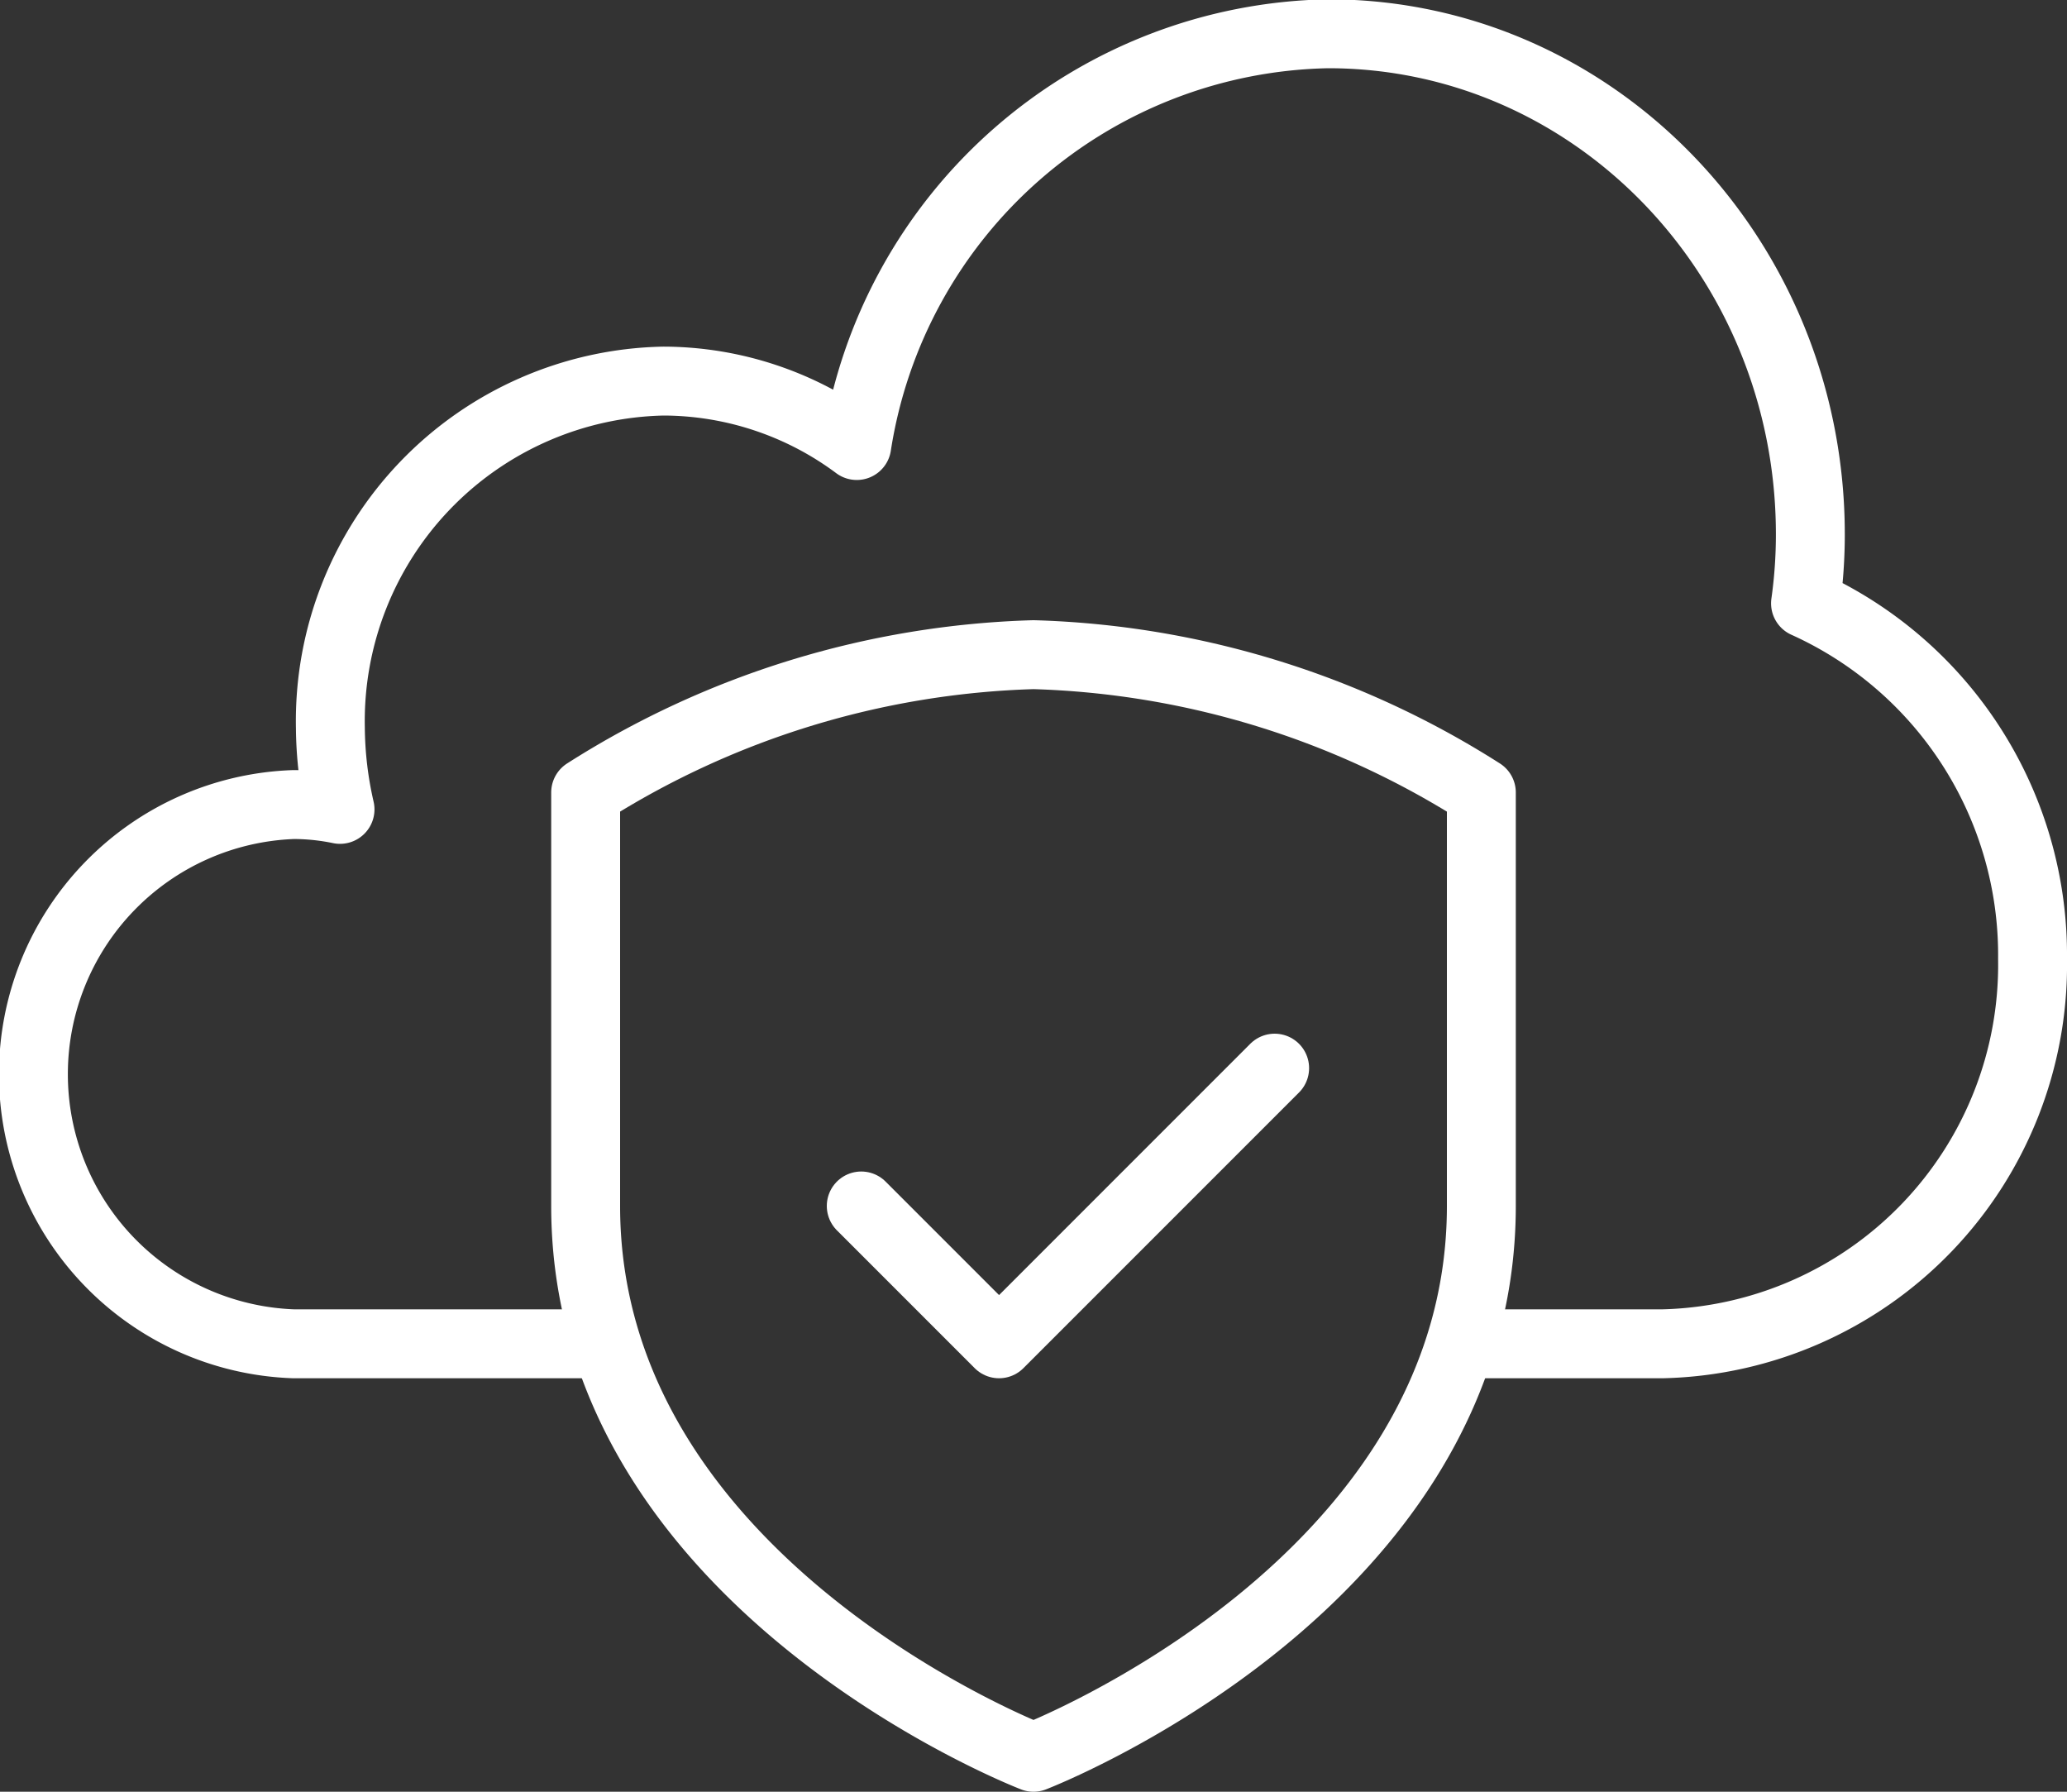<svg xmlns="http://www.w3.org/2000/svg" viewBox="0 0 60 52"><rect x="0" y="0" width="60" height="52" fill="#333333" stroke="none"/><defs><style>.cls-1,.cls-2{fill:none;stroke:#fff;stroke-linejoin:round;stroke-width:2px;}.cls-2{stroke-linecap:round;}</style></defs><title>Ресурс 11</title><g id="Слой_2" data-name="Слой 2"><g id="Icons"><path class="cls-1" d="M30,51s13-5,13-16V23a25.55,25.55,0,0,0-13-4,25.55,25.55,0,0,0-13,4V35C17,46,30,51,30,51Z"/><polyline class="cls-2" points="37 31 33 35 29 39 25 35"/><path class="cls-1" d="M42.39,39h5.87A11,11,0,0,0,59,27.83a11.2,11.2,0,0,0-6.59-10.32,14.31,14.31,0,0,0,.14-2c0-8-6.24-14.53-14-14.53A14.11,14.11,0,0,0,24.87,12.93a9.43,9.43,0,0,0-5.61-1.87A9.87,9.87,0,0,0,9.59,21.12a10.9,10.9,0,0,0,.28,2.37,6.72,6.72,0,0,0-1.35-.14A7.83,7.83,0,0,0,8.52,39h9.09"/></g></g></svg>